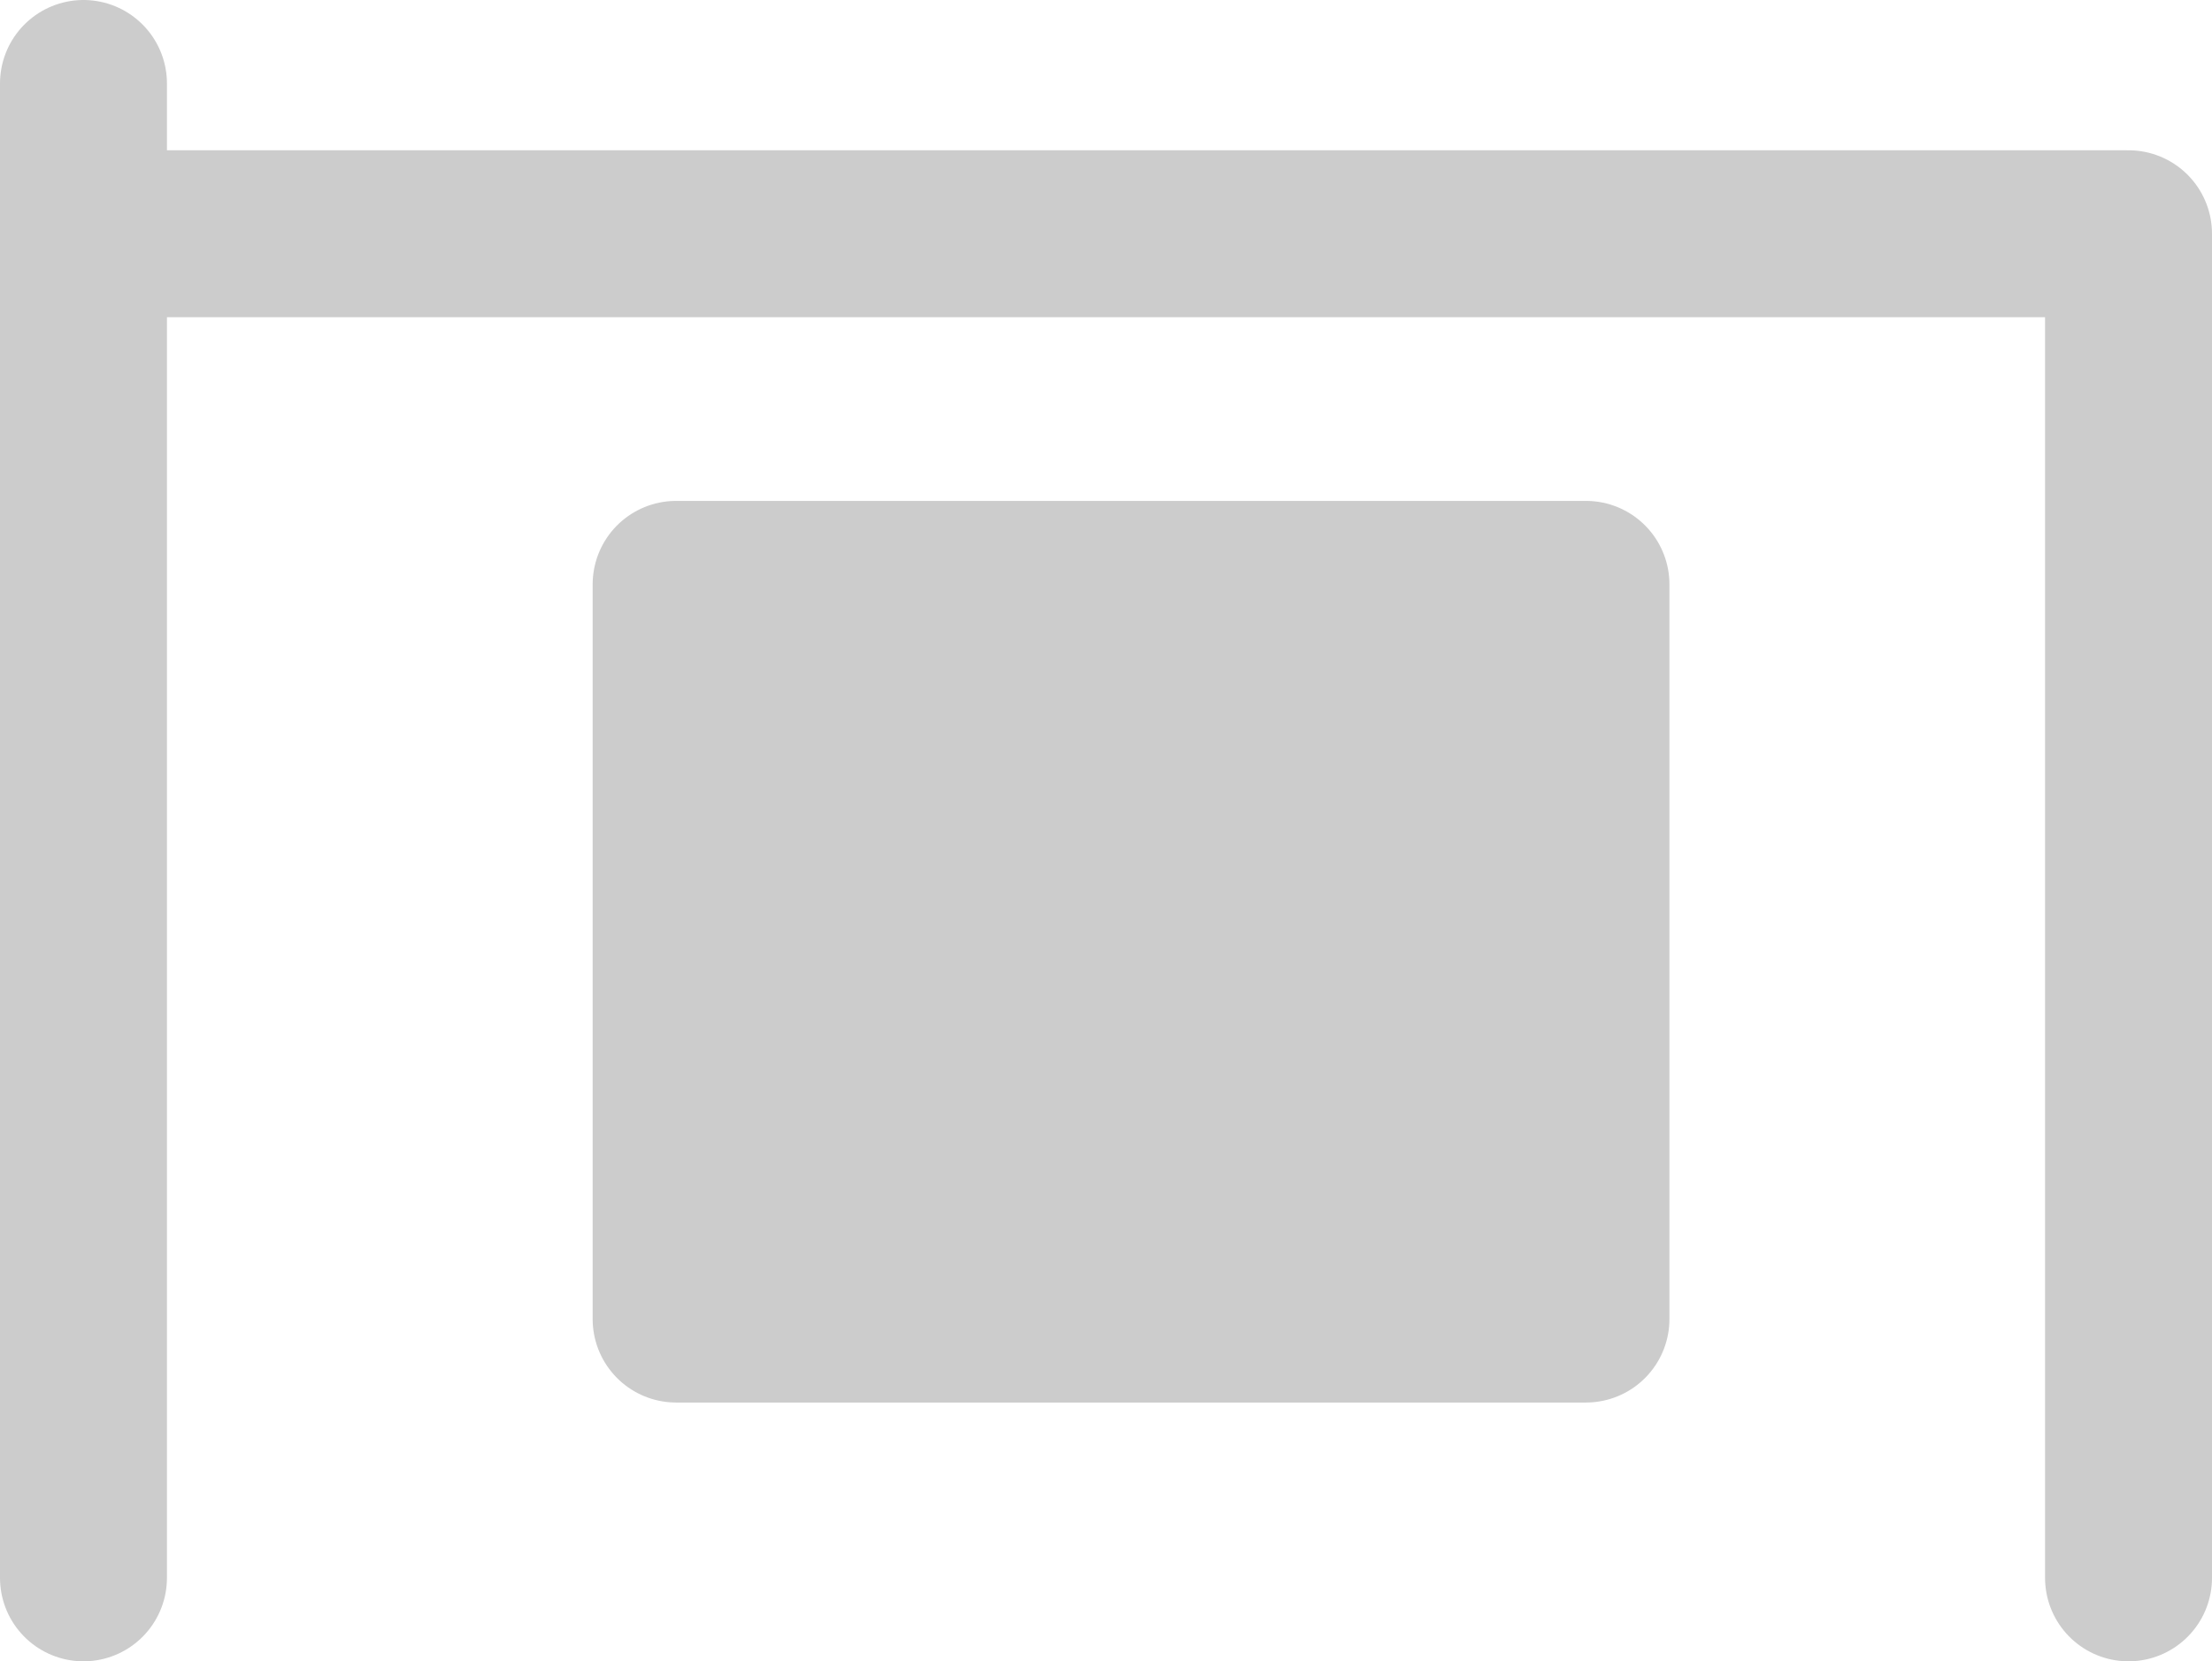 <?xml version="1.0" encoding="UTF-8" standalone="no"?>
<svg xmlns:xlink="http://www.w3.org/1999/xlink" height="9.95px" width="13.25px" xmlns="http://www.w3.org/2000/svg">
  <g transform="matrix(1.0, 0.0, 0.0, 1.0, 162.85, 9.0)">
    <path d="M-158.8 -5.5 L-153.35 -5.5 -153.35 -1.1 -158.8 -1.1 -158.8 -5.5" fill="#cccccc" fill-rule="evenodd" stroke="none"/>
    <path d="M-162.35 0.45 L-162.35 -7.6 -162.35 -8.5 M-158.8 -5.5 L-153.35 -5.5 -153.35 -1.1 -158.8 -1.1 -158.8 -5.5 M-150.1 0.45 L-150.1 -7.6 -162.35 -7.6" fill="none" stroke="#cccccc" stroke-linecap="round" stroke-linejoin="round" stroke-width="1.0"/>
  </g>
</svg>
